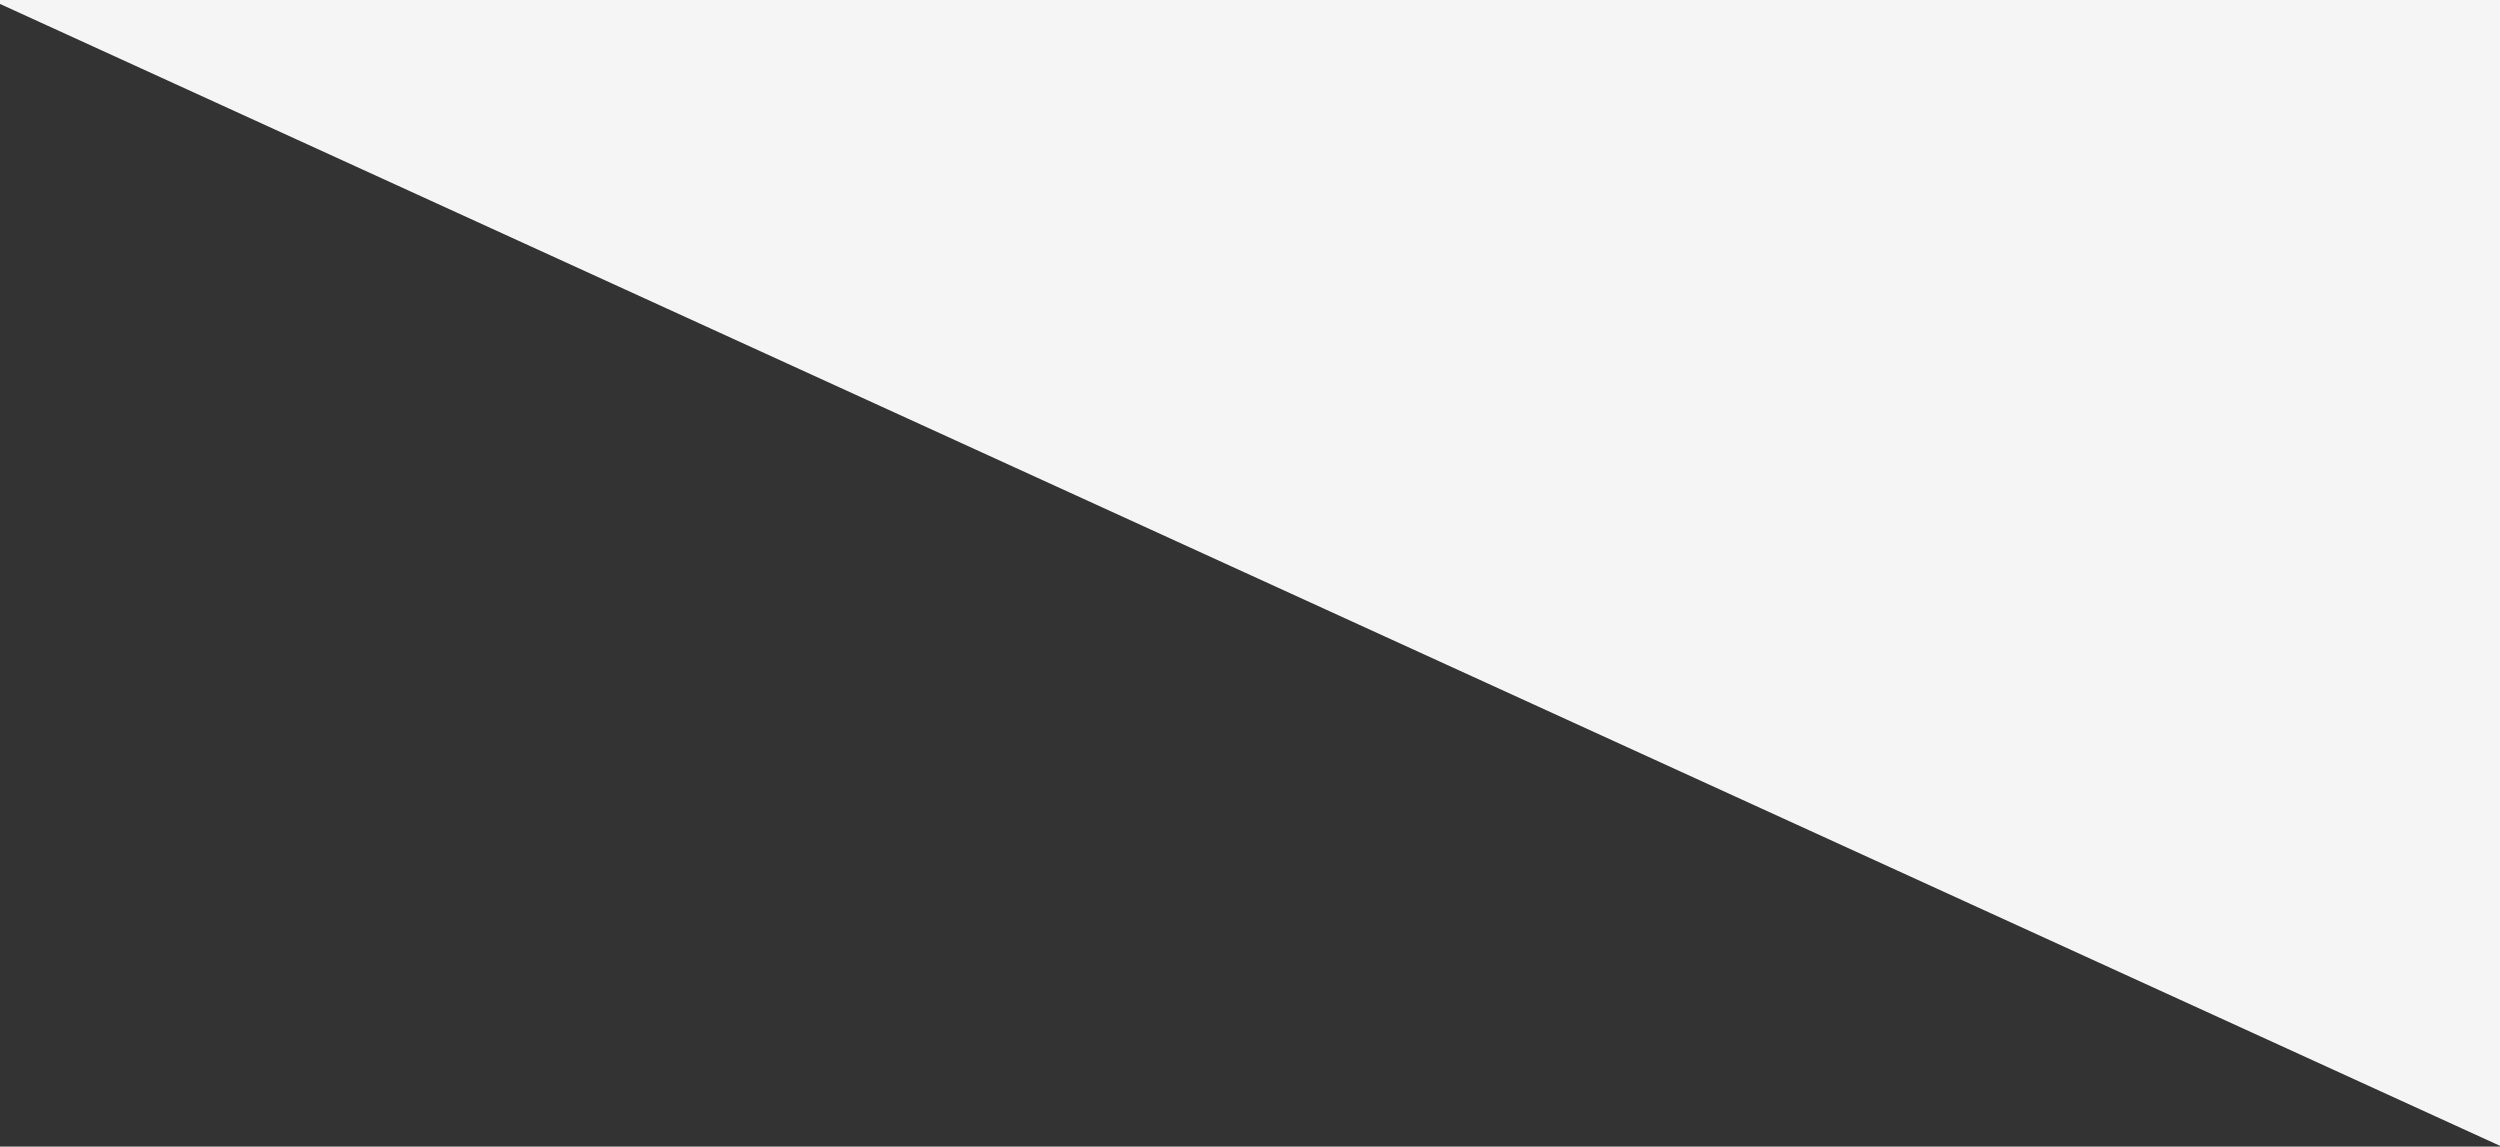 <svg width="1439" height="660" xmlns="http://www.w3.org/2000/svg"><rect width="100%" height="100%" fill="#333333" stroke="none"/><path d="M1440 0v660L0 2.27V0z" fill="#F5F5F5" fill-rule="evenodd"/></svg>